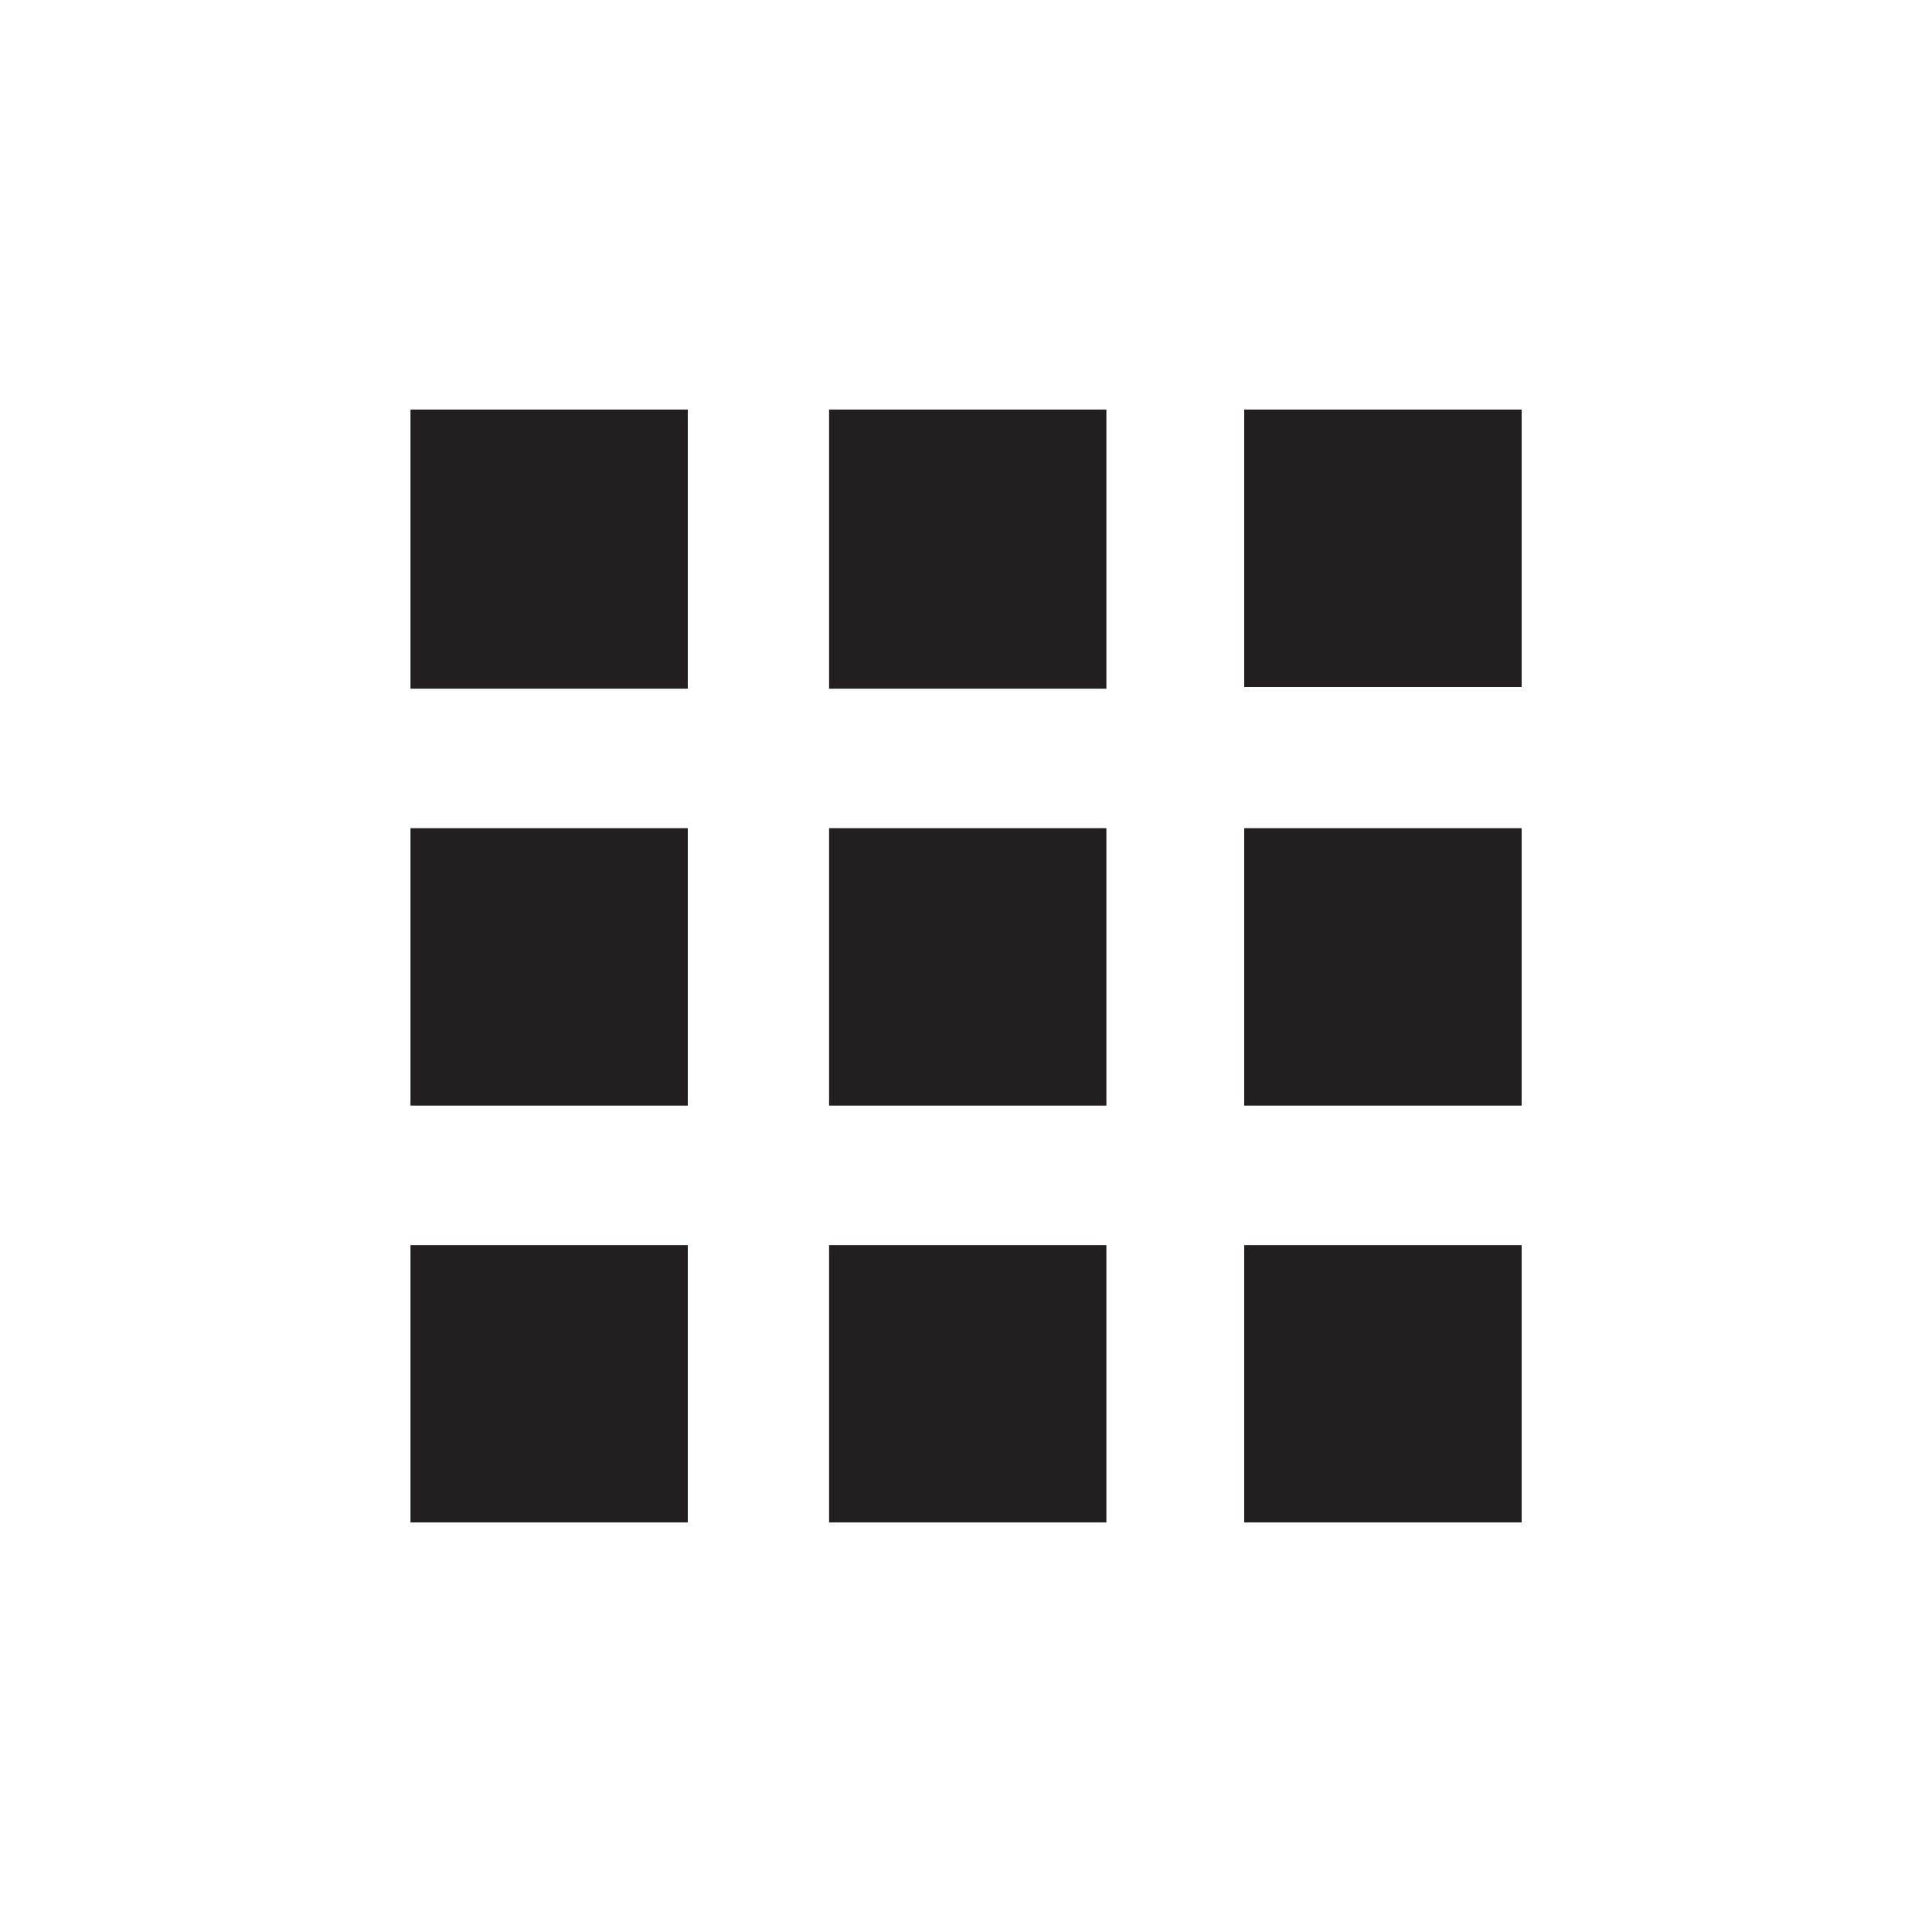 <svg viewBox="0 0 150 150" xmlns="http://www.w3.org/2000/svg" id="Layer_1">
  <defs>
    <style>
      .cls-1 {
        fill: #231f20;
        fill-rule: evenodd;
      }
    </style>
  </defs>
  <path d="M96.6,118.2h21.54v-21.53h-21.54v21.53ZM96.6,85.84h21.54v-21.54h-21.54v21.54ZM64.37,53.47h21.53v-21.67h-21.53v21.67ZM96.6,31.8v21.54h21.54v-21.54h-21.54ZM64.37,85.84h21.53v-21.54h-21.53v21.54ZM31.87,85.84h21.53v-21.54h-21.53v21.54ZM31.87,118.2h21.53v-21.53h-21.53v21.53ZM64.37,118.2h21.53v-21.53h-21.53v21.53ZM31.87,53.47h21.53v-21.67h-21.53v21.67Z" class="cls-1"></path>
</svg>